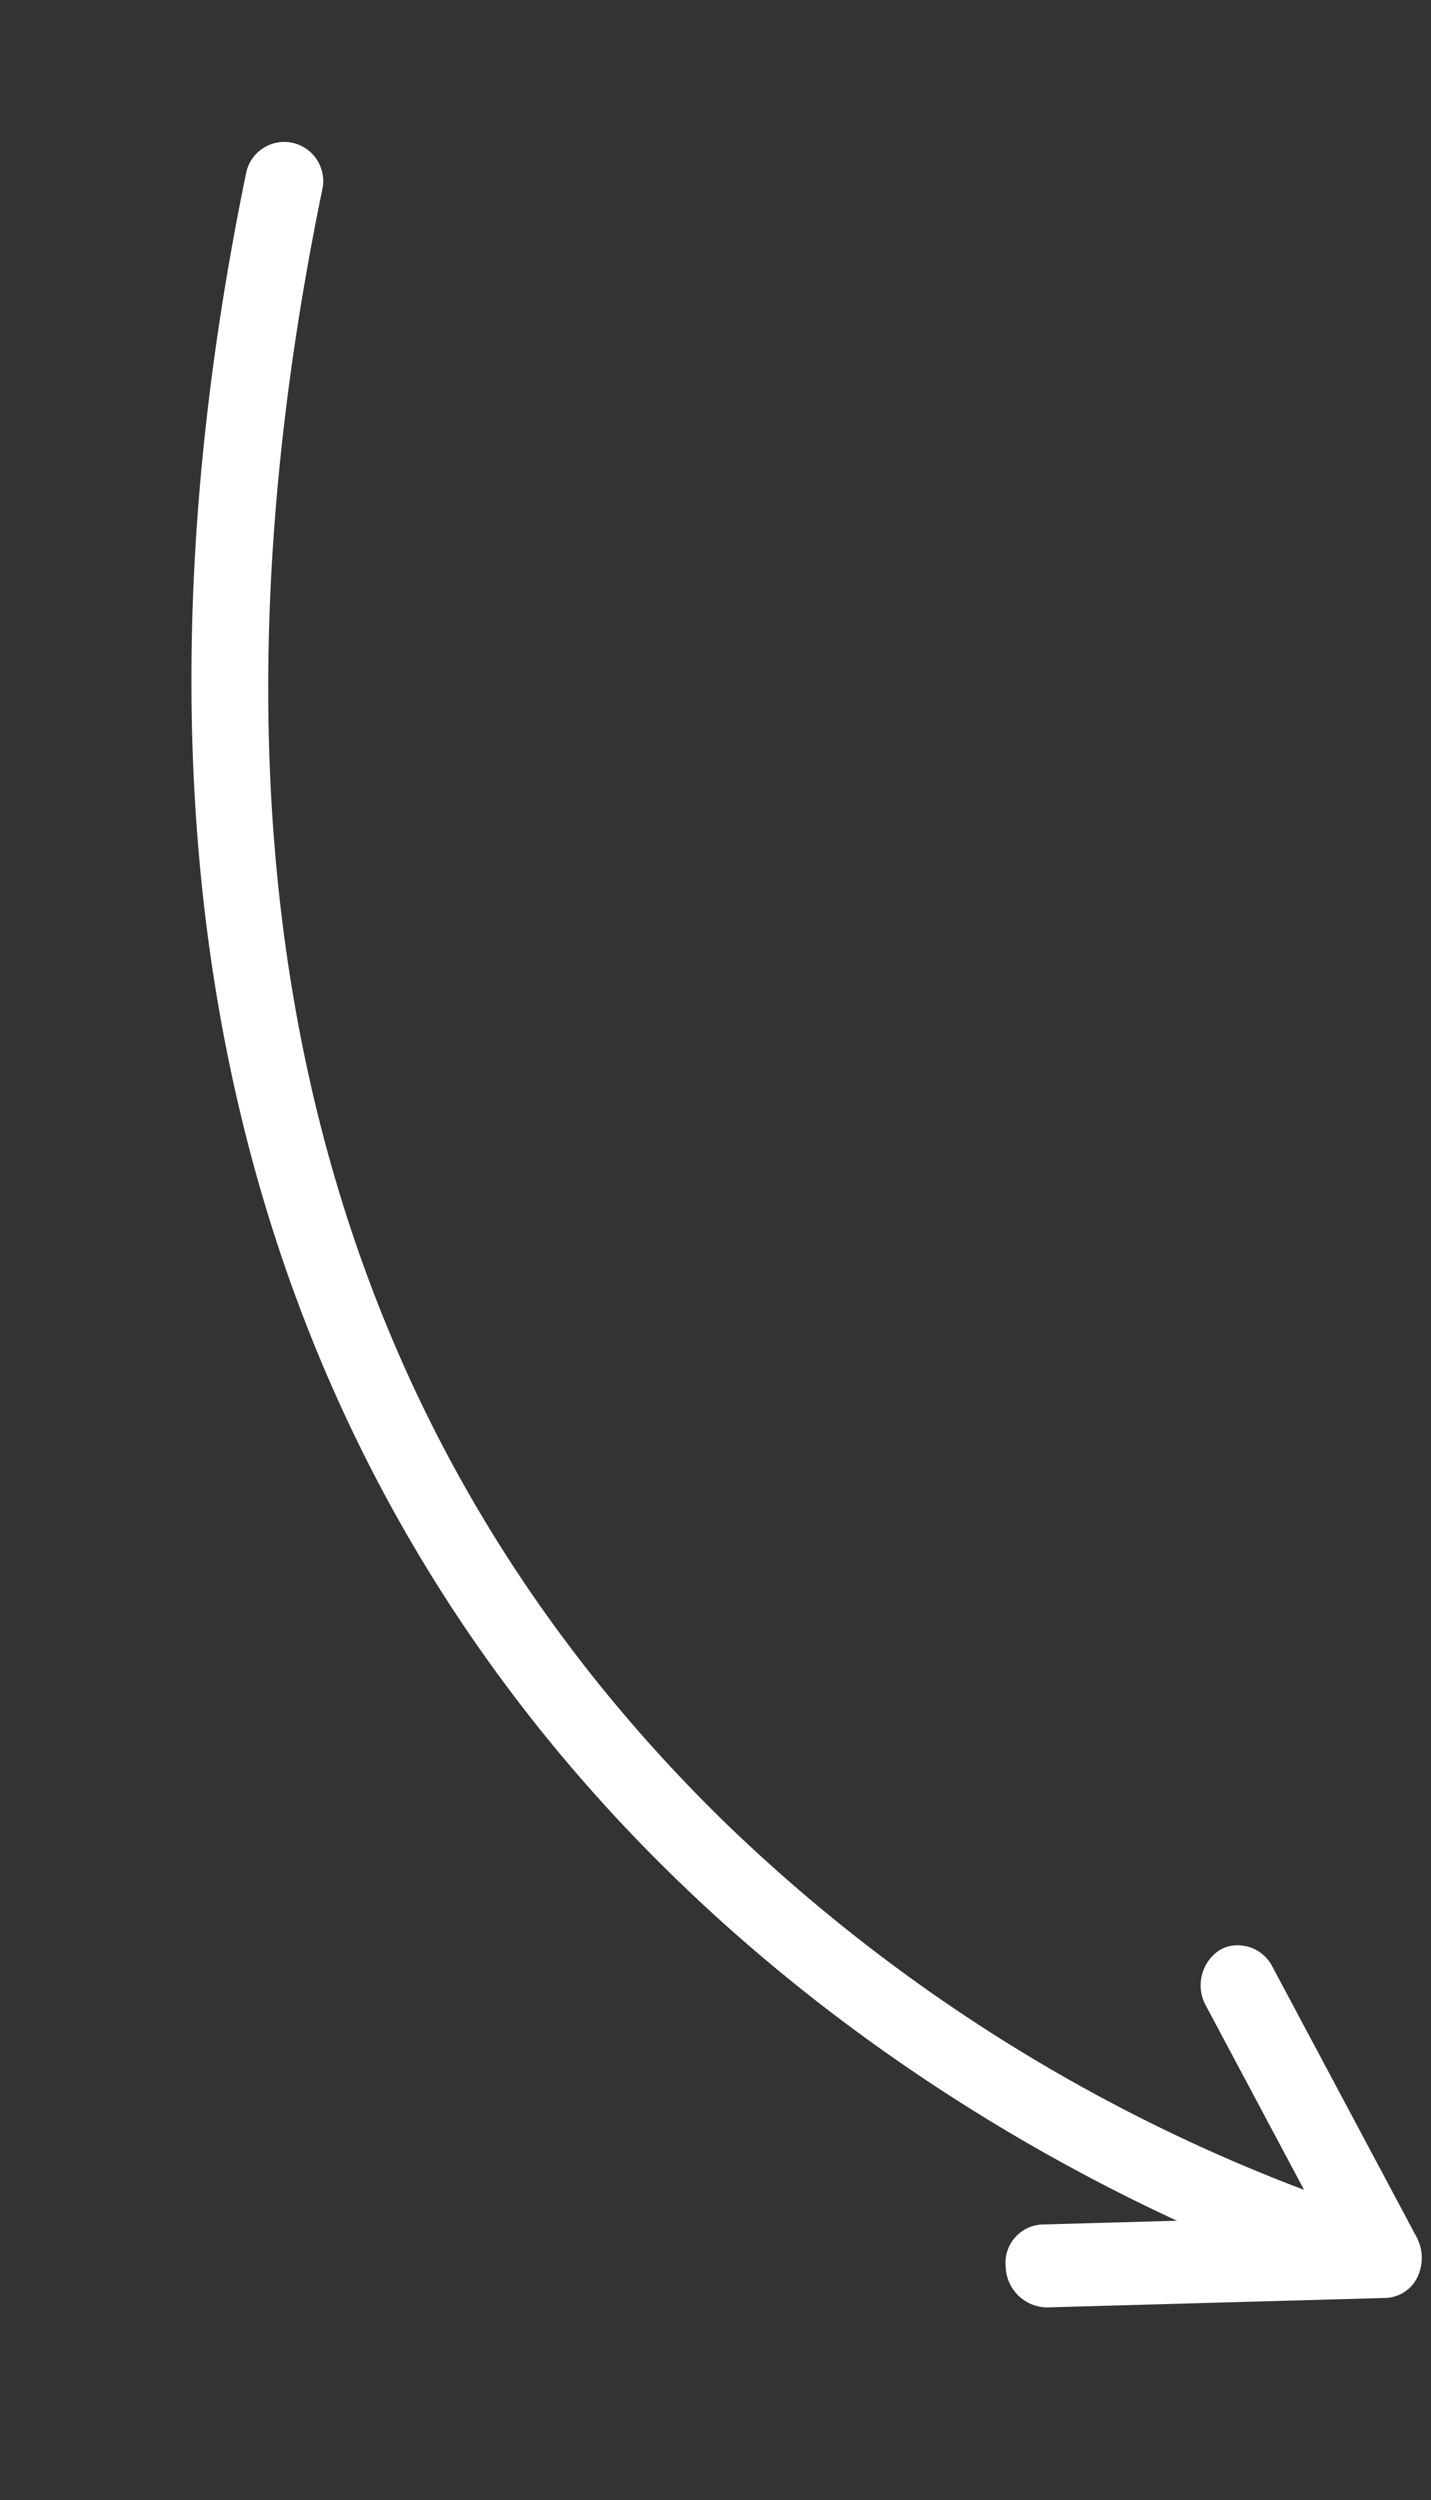 <svg xmlns="http://www.w3.org/2000/svg" width="56.336" height="98.372" viewBox="0 0 56.336 98.372">
  <rect x="0" y="0" width="56.336" height="98.372" fill="#333333" stroke="none"/>
  <g id="Group_33" data-name="Group 33" transform="matrix(-0.966, 0.259, -0.259, -0.966, 24.133, 98.608)" fill="#FFFFFF">
    <path id="Path" d="M-11.192,93a1.531,1.531,0,0,0,1.37-.846C20.89,30.977-30.184.507-30.7.206a1.525,1.525,0,0,0-2.091.565,1.543,1.543,0,0,0,.561,2.1A66.707,66.707,0,0,1-11.172,24.682C.245,43.96-.221,66.2-12.559,90.77a1.541,1.541,0,0,0,.679,2.066A1.526,1.526,0,0,0-11.192,93Z" transform="translate(0 0.244)"/>
    <path id="Path-2" data-name="Path" d="M-11.772,15a1.453,1.453,0,0,0,.371-.049,1.655,1.655,0,0,0,1.094-1.99L-12.43,3.808l10.6,2.527a1.507,1.507,0,0,0,1.8-1.249,1.644,1.644,0,0,0-1.15-1.953L-14.167.037A1.44,1.44,0,0,0-15.574.5a1.744,1.744,0,0,0-.38,1.543l2.722,11.723A1.535,1.535,0,0,0-11.772,15Z" transform="translate(-17.339 0)"/>
  </g>
</svg>

